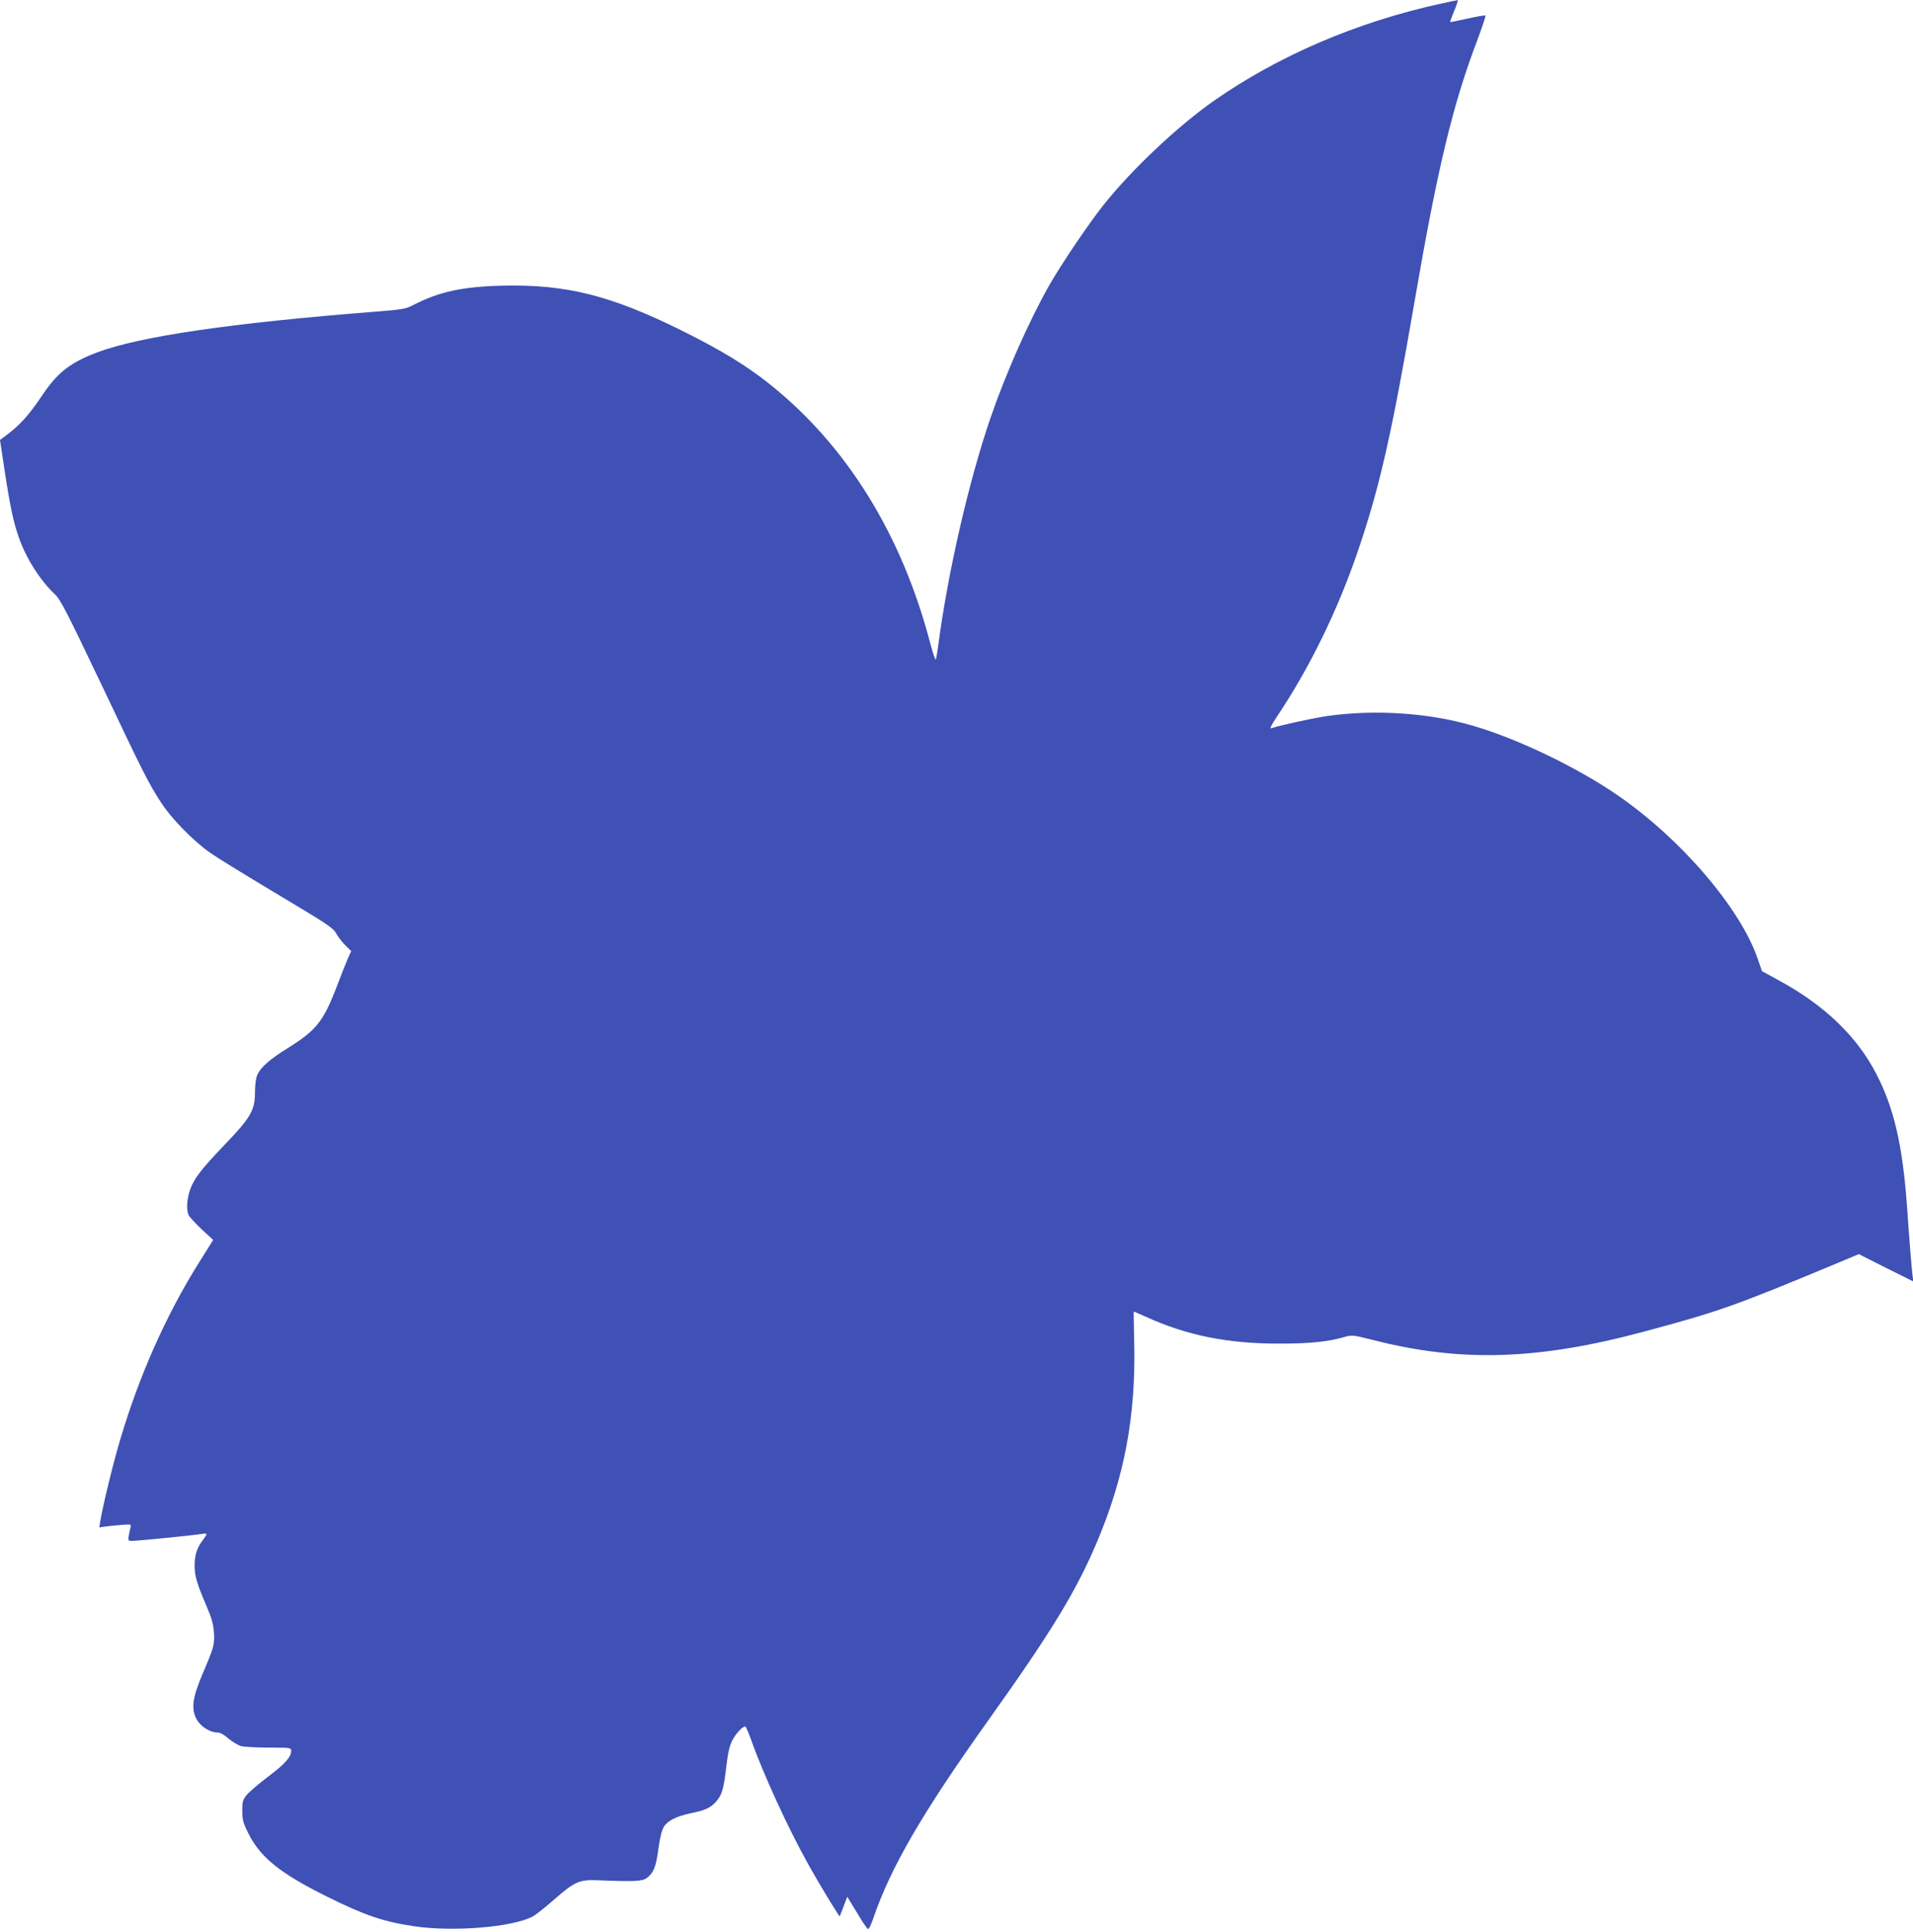 <?xml version="1.0" standalone="no"?>
<!DOCTYPE svg PUBLIC "-//W3C//DTD SVG 20010904//EN"
 "http://www.w3.org/TR/2001/REC-SVG-20010904/DTD/svg10.dtd">
<svg version="1.0" xmlns="http://www.w3.org/2000/svg"
 width="1268pt" height="1280pt" viewBox="0 0 1268 1280"
 preserveAspectRatio="xMidYMid meet">
<g transform="translate(0,1280) scale(0.1,-0.1)"
fill="#3f51b5" stroke="none">
<path d="M9547 12775 c-551 -120 -1077 -346 -1501 -643 -242 -170 -542 -453
-729 -687 -99 -124 -288 -403 -366 -542 -133 -236 -286 -582 -386 -873 -144
-420 -282 -1022 -345 -1500 -6 -47 -14 -92 -17 -100 -2 -8 -18 37 -35 100
-189 727 -557 1321 -1073 1730 -153 121 -319 222 -575 349 -472 234 -767 308
-1190 298 -265 -6 -423 -41 -590 -128 -51 -26 -70 -30 -250 -44 -966 -76
-1563 -164 -1846 -270 -177 -67 -261 -132 -361 -280 -93 -139 -155 -207 -257
-281 l-26 -19 30 -199 c36 -237 59 -346 94 -445 49 -142 145 -291 243 -382 33
-31 80 -122 303 -590 284 -599 315 -660 399 -789 66 -103 216 -256 326 -332
44 -31 215 -136 380 -235 421 -252 430 -257 458 -306 14 -23 41 -57 60 -75
l35 -34 -24 -53 c-13 -30 -46 -113 -73 -185 -87 -227 -135 -287 -319 -402
-126 -78 -186 -131 -208 -184 -8 -19 -14 -67 -14 -115 0 -115 -29 -165 -196
-339 -159 -166 -209 -230 -234 -304 -22 -61 -26 -135 -9 -169 6 -12 45 -54 86
-93 l76 -70 -94 -150 c-219 -349 -398 -753 -524 -1179 -49 -166 -113 -431
-130 -533 l-7 -43 34 5 c18 3 66 8 106 11 68 6 73 5 68 -12 -3 -10 -8 -35 -12
-55 -6 -37 -5 -38 23 -38 36 0 416 38 461 46 39 7 39 2 7 -40 -39 -51 -55
-100 -55 -169 0 -70 14 -118 80 -272 33 -77 44 -116 48 -171 5 -82 0 -99 -75
-275 -67 -158 -77 -230 -41 -299 25 -49 89 -90 140 -90 17 0 43 -14 72 -40 26
-21 63 -44 84 -50 20 -5 103 -10 185 -10 143 0 147 -1 147 -21 0 -42 -43 -89
-155 -173 -62 -47 -126 -102 -142 -122 -25 -33 -28 -46 -27 -105 0 -57 6 -79
38 -143 80 -163 213 -270 531 -427 244 -121 372 -164 572 -193 260 -38 647 -6
782 64 20 10 82 59 139 109 143 125 171 137 297 132 239 -10 292 -7 322 15 45
34 61 72 77 193 10 75 23 124 36 146 25 41 82 69 177 90 99 20 133 36 170 78
39 44 50 83 68 237 10 87 21 132 39 168 23 45 67 92 86 92 4 0 22 -42 40 -92
77 -218 243 -580 373 -813 67 -122 209 -356 213 -353 1 2 13 32 26 67 l24 63
65 -107 c35 -60 68 -108 74 -107 5 0 19 29 31 64 116 341 321 696 764 1318
417 584 581 853 718 1175 185 435 261 841 250 1326 -3 115 -4 209 -3 209 1 0
37 -16 80 -35 271 -124 545 -179 890 -178 198 0 325 13 434 46 42 12 55 10
190 -24 577 -147 1090 -130 1786 57 502 135 596 168 1273 450 l153 64 180 -91
181 -90 -6 48 c-6 51 -18 196 -36 453 -29 401 -86 647 -201 870 -129 252 -345
460 -652 626 l-108 59 -28 81 c-114 335 -510 797 -931 1086 -265 182 -654 370
-950 457 -294 88 -658 112 -976 66 -100 -15 -323 -64 -368 -81 -13 -5 1 22 41
82 212 317 399 698 532 1088 145 424 225 775 376 1651 152 885 253 1307 416
1736 33 88 58 163 55 166 -3 3 -56 -6 -118 -20 -62 -14 -114 -24 -116 -23 -1
2 11 35 27 74 17 40 27 72 23 71 -4 0 -56 -11 -115 -24z"/>
</g>
</svg>
